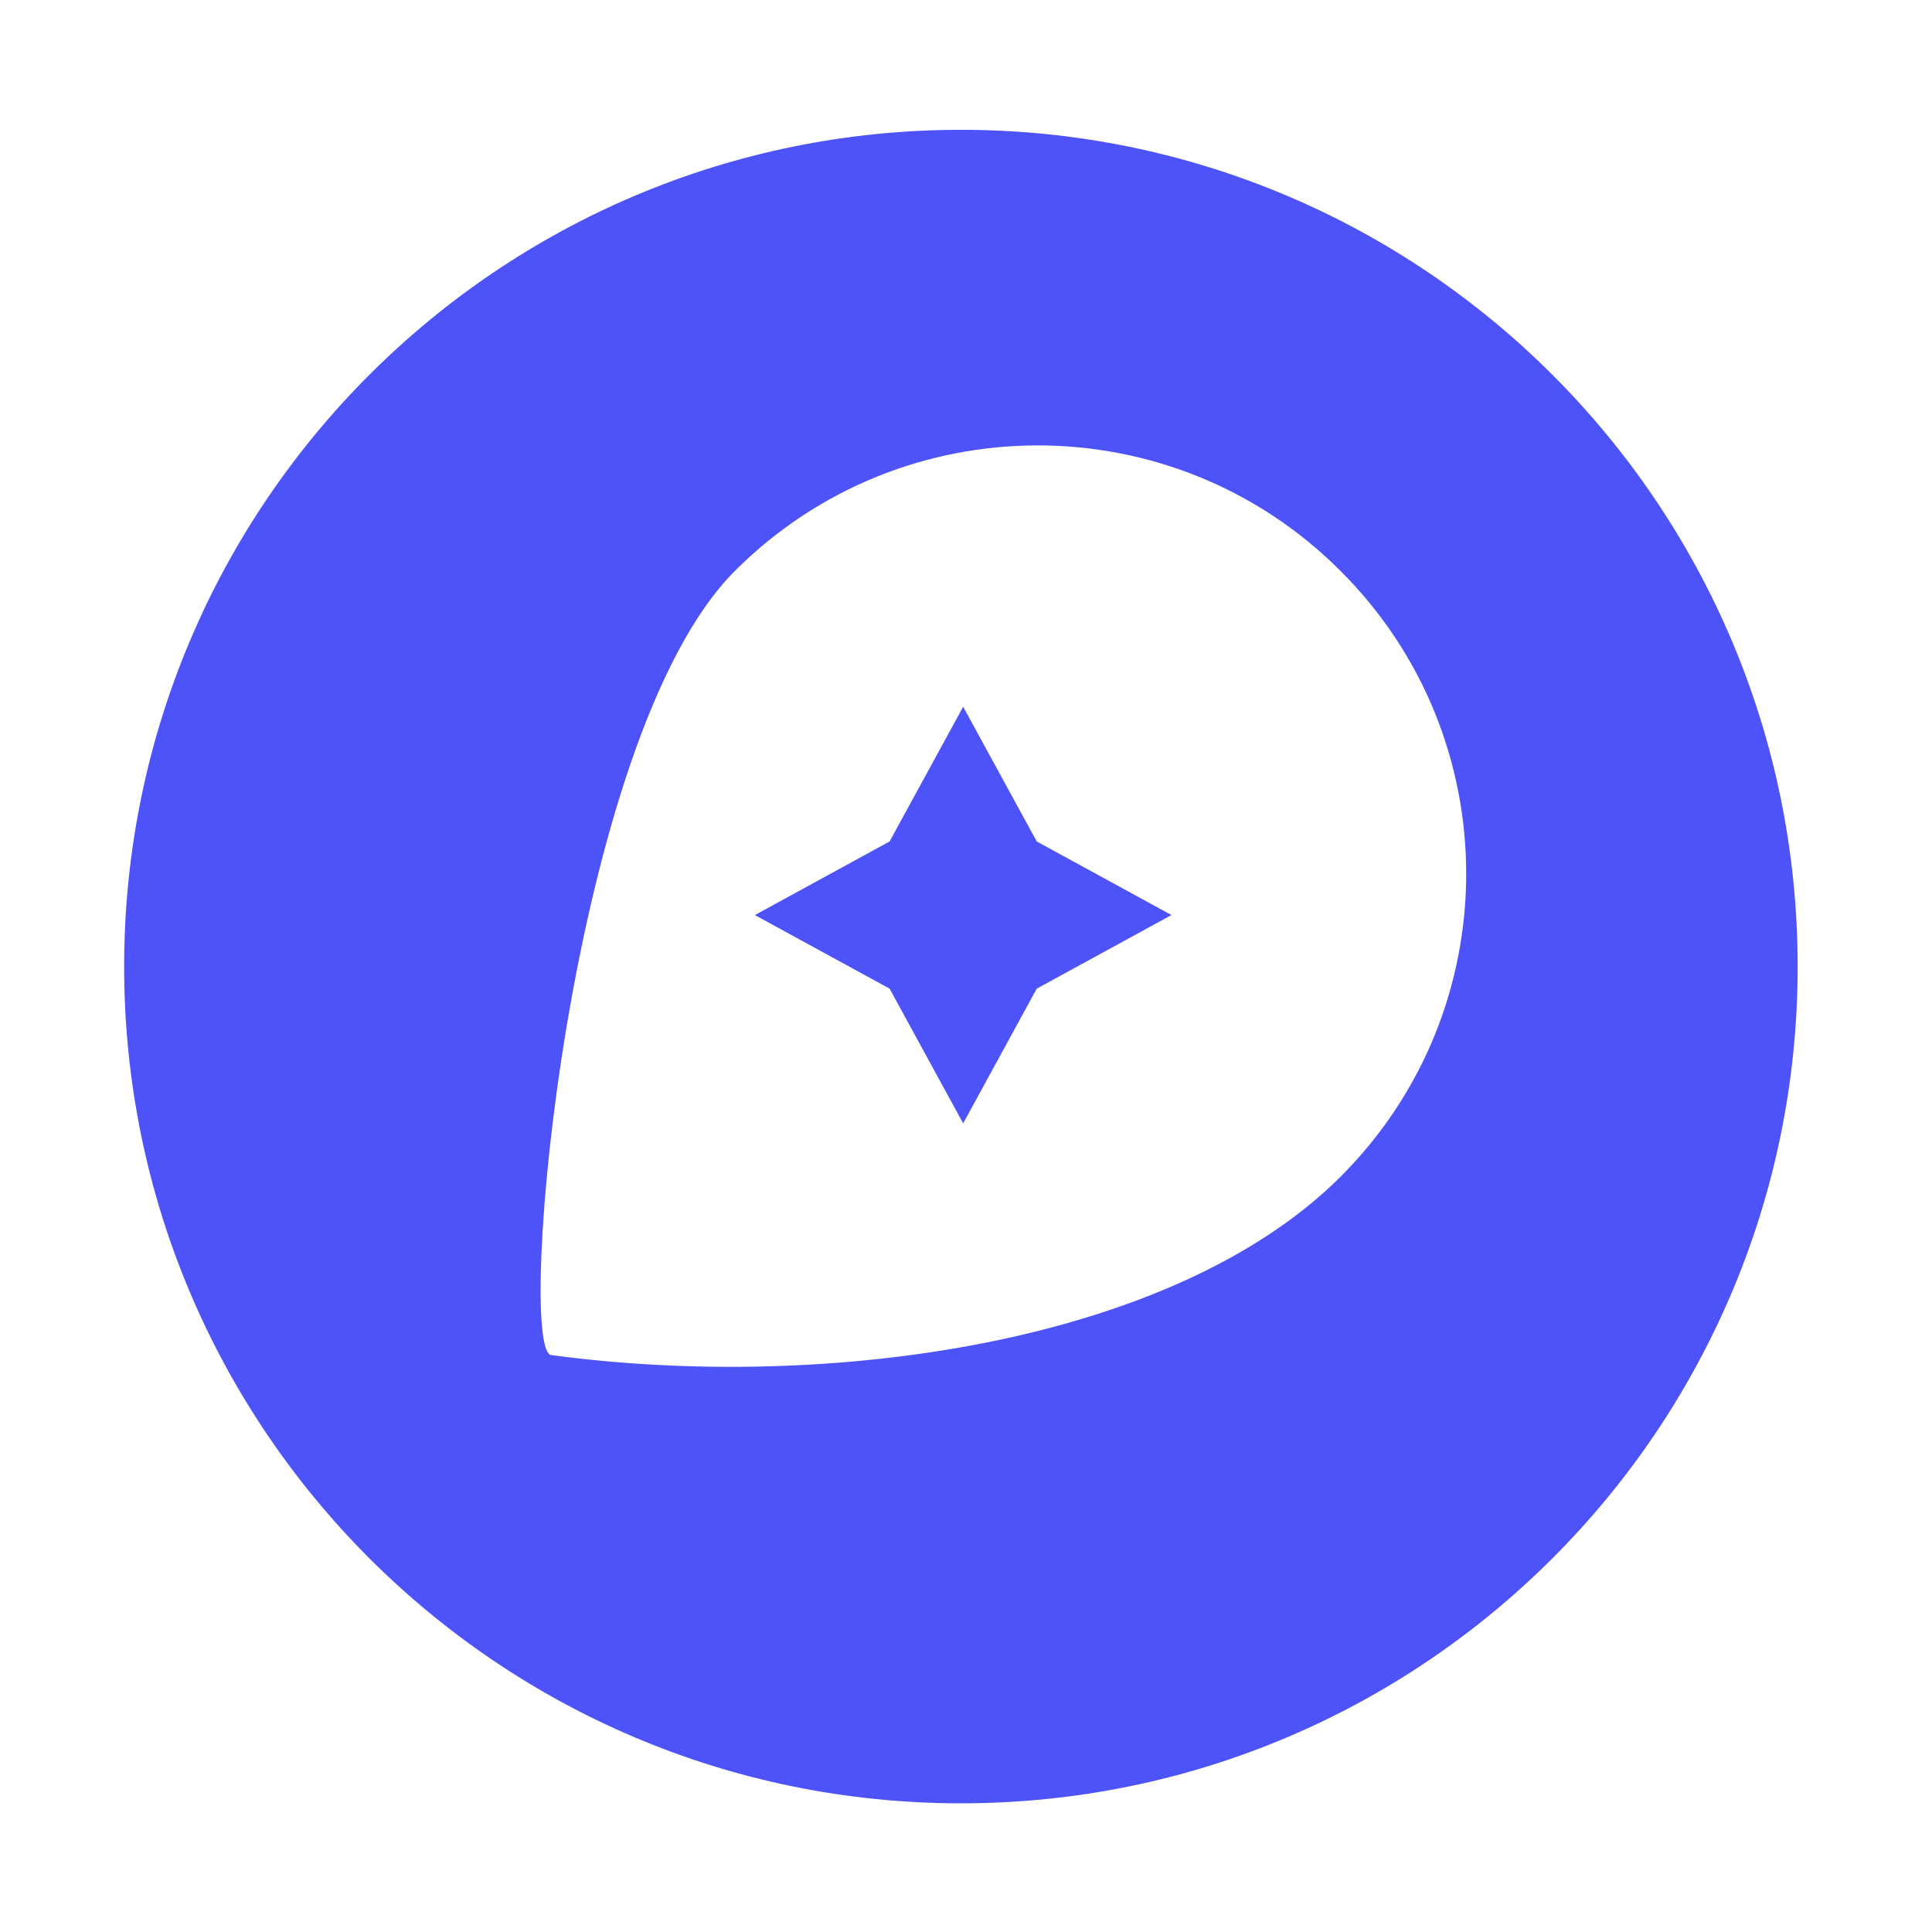 <?xml version="1.0" standalone="no"?><!DOCTYPE svg PUBLIC "-//W3C//DTD SVG 1.1//EN" "http://www.w3.org/Graphics/SVG/1.1/DTD/svg11.dtd"><svg t="1740626813470" class="icon" viewBox="0 0 1024 1024" version="1.1" xmlns="http://www.w3.org/2000/svg" p-id="3611" xmlns:xlink="http://www.w3.org/1999/xlink" width="200" height="200"><path d="M509.3 68.8c-244.9 0-443.5 198.6-443.5 443.5s198.6 443.5 443.5 443.5 443.5-198.6 443.5-443.5S754.2 68.8 509.3 68.8z m201.3 554.8c-88.7 88.7-272.3 114.3-418.5 94.6-18.7-2.5 8.8-327 97.4-415.6 88.7-88.7 232.4-88.7 321 0 88.8 88.6 88.8 232.3 0.1 321z" p-id="3612" fill="#4D53F8"></path><path d="M549.5 446l71.4 39-71.4 39-39 71.4-39-71.4-71.4-39 71.4-39 39-71.4z" p-id="3613" fill="#4D53F8"></path></svg>